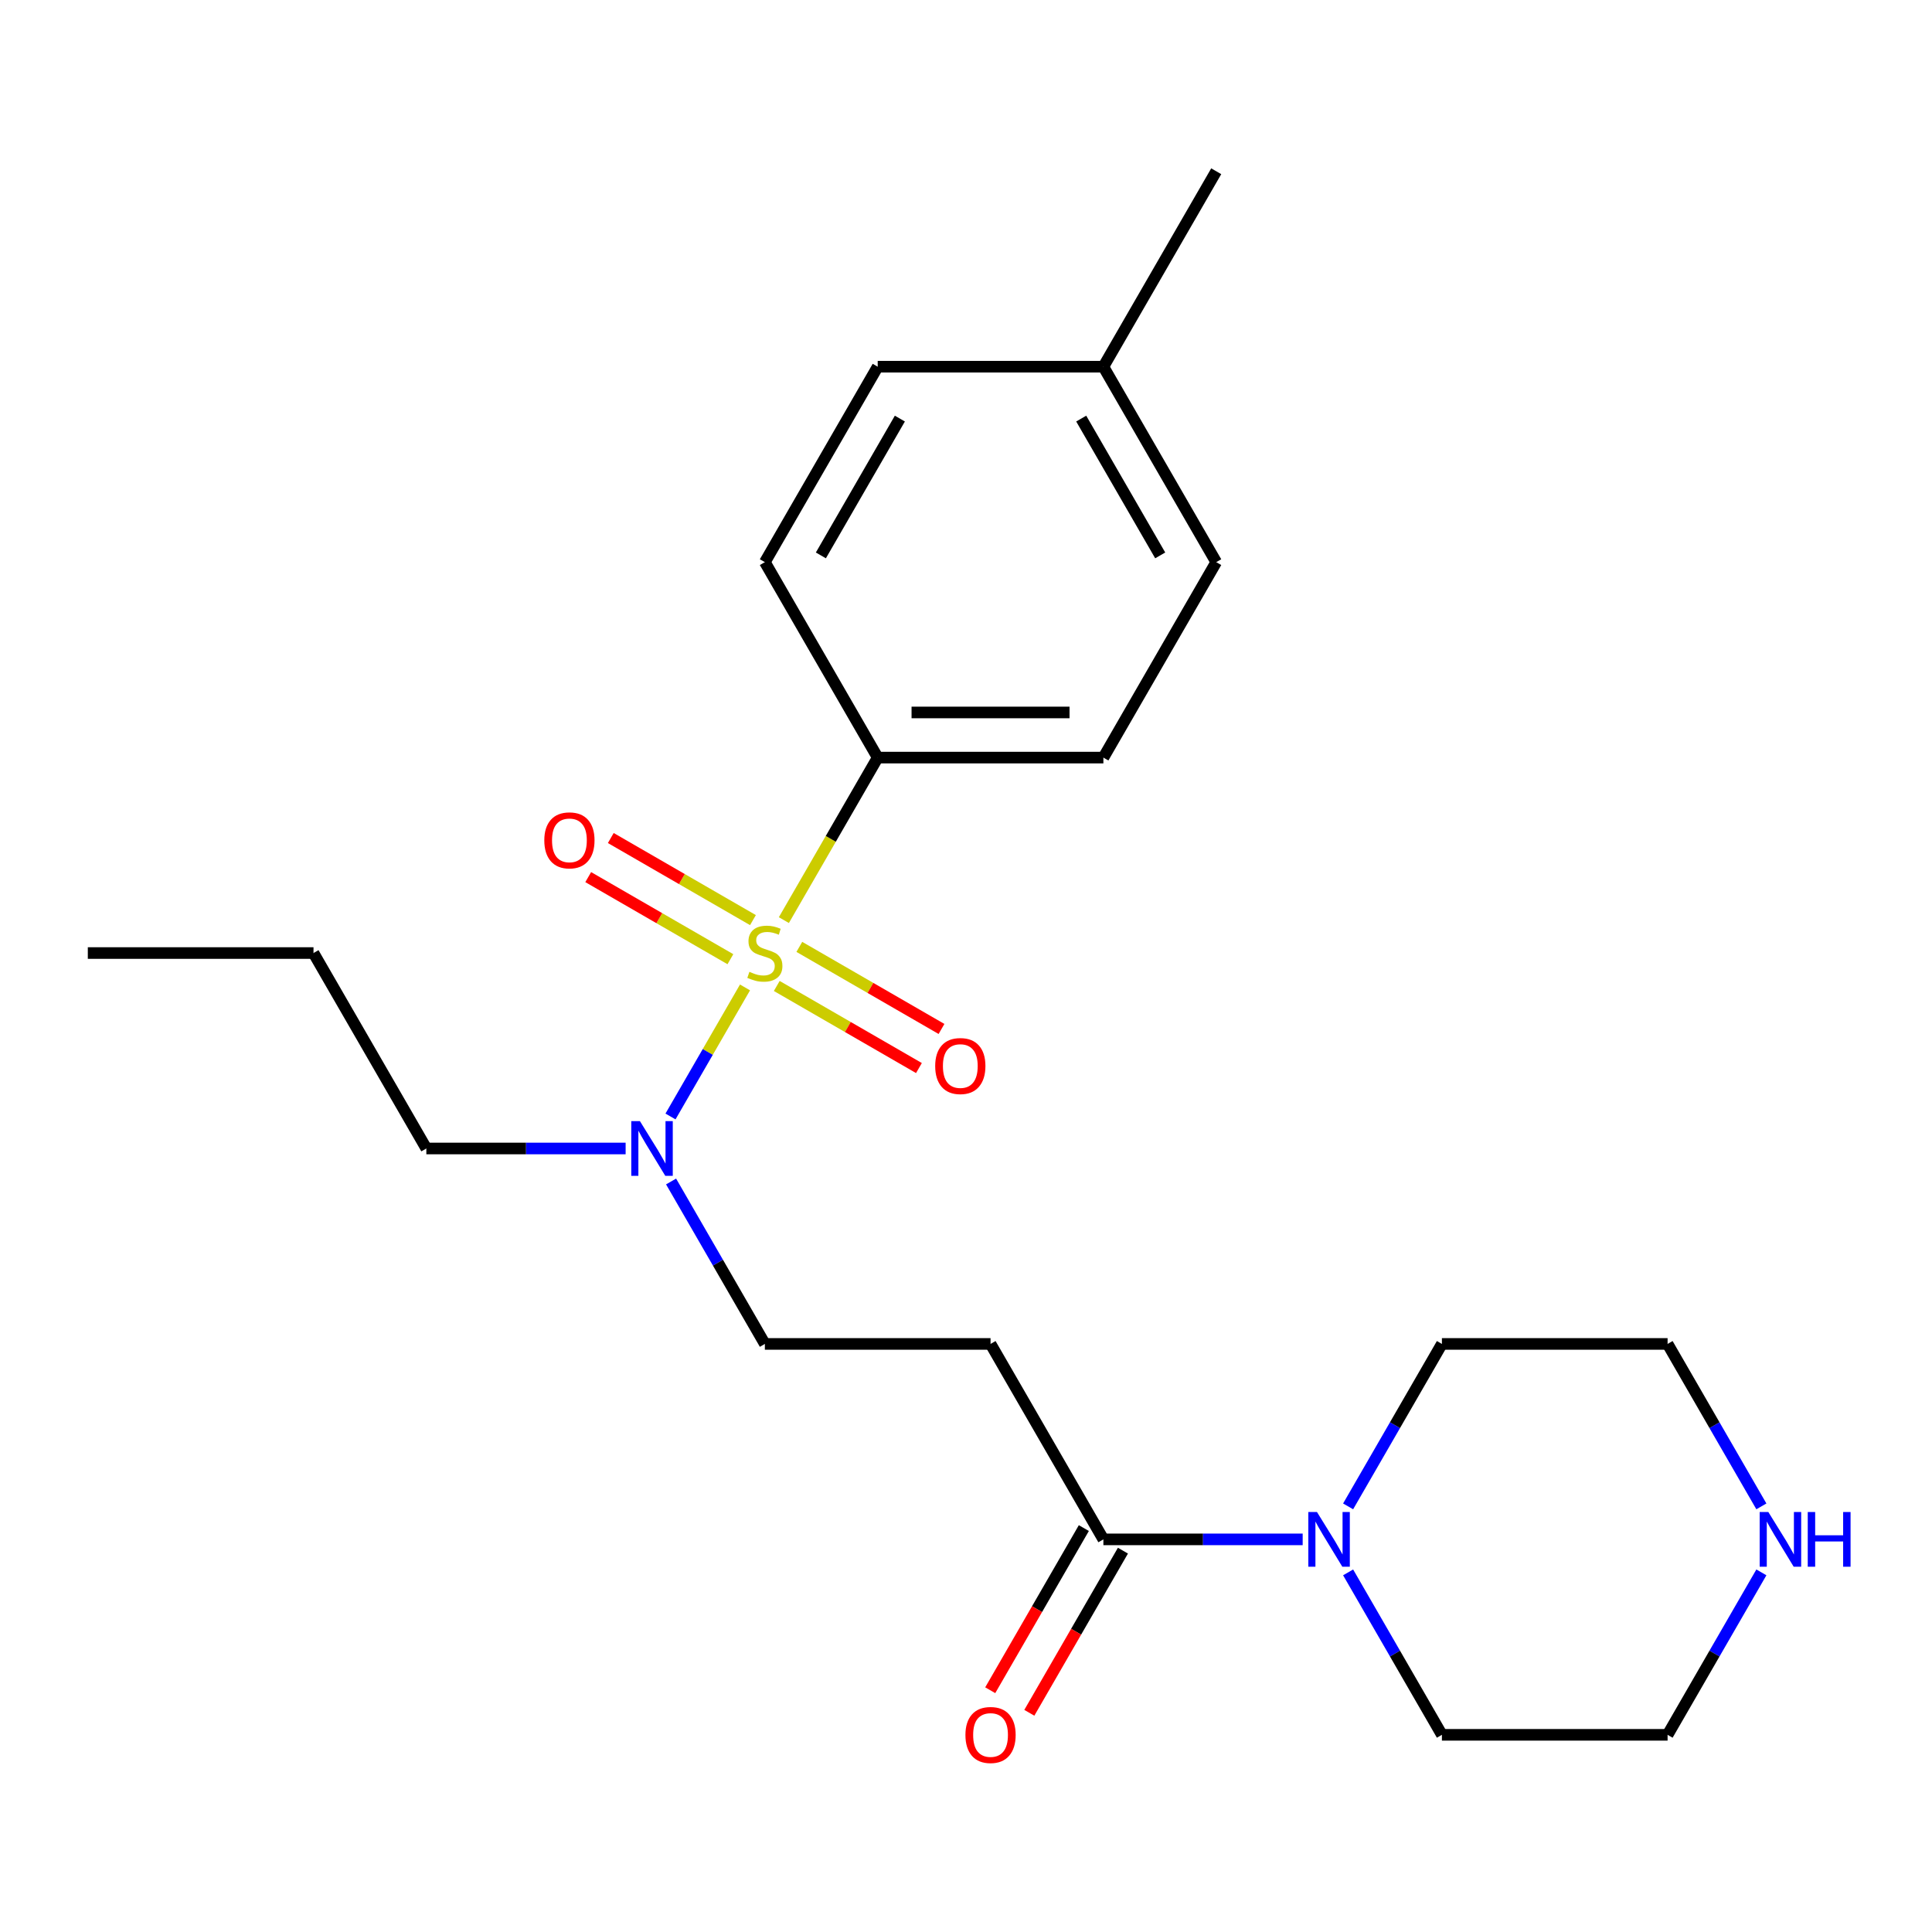 <?xml version='1.0' encoding='iso-8859-1'?>
<svg version='1.1' baseProfile='full'
              xmlns='http://www.w3.org/2000/svg'
                      xmlns:rdkit='http://www.rdkit.org/xml'
                      xmlns:xlink='http://www.w3.org/1999/xlink'
                  xml:space='preserve'
width='1000px' height='1000px' viewBox='0 0 1000 1000'>
<!-- END OF HEADER -->
<rect style='opacity:1.0;fill:#FFFFFF;stroke:none' width='1000' height='1000' x='0' y='0'> </rect>
<path class='bond-2' d='M 385.615,511.092 L 366.332,544.489' style='fill:none;fill-rule:evenodd;stroke:#CCCC00;stroke-width:6px;stroke-linecap:butt;stroke-linejoin:miter;stroke-opacity:1' />
<path class='bond-2' d='M 366.332,544.489 L 347.05,577.887' style='fill:none;fill-rule:evenodd;stroke:#0000FF;stroke-width:6px;stroke-linecap:butt;stroke-linejoin:miter;stroke-opacity:1' />
<path class='bond-4' d='M 405.73,476.251 L 430.014,434.19' style='fill:none;fill-rule:evenodd;stroke:#CCCC00;stroke-width:6px;stroke-linecap:butt;stroke-linejoin:miter;stroke-opacity:1' />
<path class='bond-4' d='M 430.014,434.19 L 454.298,392.129' style='fill:none;fill-rule:evenodd;stroke:#000000;stroke-width:6px;stroke-linecap:butt;stroke-linejoin:miter;stroke-opacity:1' />
<path class='bond-5' d='M 402.051,510.336 L 438.845,531.579' style='fill:none;fill-rule:evenodd;stroke:#CCCC00;stroke-width:6px;stroke-linecap:butt;stroke-linejoin:miter;stroke-opacity:1' />
<path class='bond-5' d='M 438.845,531.579 L 475.639,552.822' style='fill:none;fill-rule:evenodd;stroke:#FF0000;stroke-width:6px;stroke-linecap:butt;stroke-linejoin:miter;stroke-opacity:1' />
<path class='bond-5' d='M 413.732,490.103 L 450.527,511.346' style='fill:none;fill-rule:evenodd;stroke:#CCCC00;stroke-width:6px;stroke-linecap:butt;stroke-linejoin:miter;stroke-opacity:1' />
<path class='bond-5' d='M 450.527,511.346 L 487.321,532.59' style='fill:none;fill-rule:evenodd;stroke:#FF0000;stroke-width:6px;stroke-linecap:butt;stroke-linejoin:miter;stroke-opacity:1' />
<path class='bond-6' d='M 389.732,476.247 L 352.938,455.003' style='fill:none;fill-rule:evenodd;stroke:#CCCC00;stroke-width:6px;stroke-linecap:butt;stroke-linejoin:miter;stroke-opacity:1' />
<path class='bond-6' d='M 352.938,455.003 L 316.144,433.76' style='fill:none;fill-rule:evenodd;stroke:#FF0000;stroke-width:6px;stroke-linecap:butt;stroke-linejoin:miter;stroke-opacity:1' />
<path class='bond-6' d='M 378.051,496.479 L 341.256,475.236' style='fill:none;fill-rule:evenodd;stroke:#CCCC00;stroke-width:6px;stroke-linecap:butt;stroke-linejoin:miter;stroke-opacity:1' />
<path class='bond-6' d='M 341.256,475.236 L 304.462,453.993' style='fill:none;fill-rule:evenodd;stroke:#FF0000;stroke-width:6px;stroke-linecap:butt;stroke-linejoin:miter;stroke-opacity:1' />
<path class='bond-0' d='M 571.11,796.779 L 512.704,695.616' style='fill:none;fill-rule:evenodd;stroke:#000000;stroke-width:6px;stroke-linecap:butt;stroke-linejoin:miter;stroke-opacity:1' />
<path class='bond-1' d='M 571.11,796.779 L 622.686,796.779' style='fill:none;fill-rule:evenodd;stroke:#000000;stroke-width:6px;stroke-linecap:butt;stroke-linejoin:miter;stroke-opacity:1' />
<path class='bond-1' d='M 622.686,796.779 L 674.262,796.779' style='fill:none;fill-rule:evenodd;stroke:#0000FF;stroke-width:6px;stroke-linecap:butt;stroke-linejoin:miter;stroke-opacity:1' />
<path class='bond-9' d='M 560.994,790.938 L 536.768,832.899' style='fill:none;fill-rule:evenodd;stroke:#000000;stroke-width:6px;stroke-linecap:butt;stroke-linejoin:miter;stroke-opacity:1' />
<path class='bond-9' d='M 536.768,832.899 L 512.541,874.86' style='fill:none;fill-rule:evenodd;stroke:#FF0000;stroke-width:6px;stroke-linecap:butt;stroke-linejoin:miter;stroke-opacity:1' />
<path class='bond-9' d='M 581.226,802.619 L 557,844.58' style='fill:none;fill-rule:evenodd;stroke:#000000;stroke-width:6px;stroke-linecap:butt;stroke-linejoin:miter;stroke-opacity:1' />
<path class='bond-9' d='M 557,844.58 L 532.774,886.541' style='fill:none;fill-rule:evenodd;stroke:#FF0000;stroke-width:6px;stroke-linecap:butt;stroke-linejoin:miter;stroke-opacity:1' />
<path class='bond-15' d='M 697.784,779.698 L 722.056,737.657' style='fill:none;fill-rule:evenodd;stroke:#0000FF;stroke-width:6px;stroke-linecap:butt;stroke-linejoin:miter;stroke-opacity:1' />
<path class='bond-15' d='M 722.056,737.657 L 746.328,695.616' style='fill:none;fill-rule:evenodd;stroke:#000000;stroke-width:6px;stroke-linecap:butt;stroke-linejoin:miter;stroke-opacity:1' />
<path class='bond-16' d='M 697.784,813.859 L 722.056,855.9' style='fill:none;fill-rule:evenodd;stroke:#0000FF;stroke-width:6px;stroke-linecap:butt;stroke-linejoin:miter;stroke-opacity:1' />
<path class='bond-16' d='M 722.056,855.9 L 746.328,897.941' style='fill:none;fill-rule:evenodd;stroke:#000000;stroke-width:6px;stroke-linecap:butt;stroke-linejoin:miter;stroke-opacity:1' />
<path class='bond-7' d='M 347.347,611.534 L 371.619,653.575' style='fill:none;fill-rule:evenodd;stroke:#0000FF;stroke-width:6px;stroke-linecap:butt;stroke-linejoin:miter;stroke-opacity:1' />
<path class='bond-7' d='M 371.619,653.575 L 395.892,695.616' style='fill:none;fill-rule:evenodd;stroke:#000000;stroke-width:6px;stroke-linecap:butt;stroke-linejoin:miter;stroke-opacity:1' />
<path class='bond-17' d='M 323.825,594.454 L 272.249,594.454' style='fill:none;fill-rule:evenodd;stroke:#0000FF;stroke-width:6px;stroke-linecap:butt;stroke-linejoin:miter;stroke-opacity:1' />
<path class='bond-17' d='M 272.249,594.454 L 220.673,594.454' style='fill:none;fill-rule:evenodd;stroke:#000000;stroke-width:6px;stroke-linecap:butt;stroke-linejoin:miter;stroke-opacity:1' />
<path class='bond-3' d='M 512.704,695.616 L 395.892,695.616' style='fill:none;fill-rule:evenodd;stroke:#000000;stroke-width:6px;stroke-linecap:butt;stroke-linejoin:miter;stroke-opacity:1' />
<path class='bond-10' d='M 454.298,392.129 L 571.11,392.129' style='fill:none;fill-rule:evenodd;stroke:#000000;stroke-width:6px;stroke-linecap:butt;stroke-linejoin:miter;stroke-opacity:1' />
<path class='bond-10' d='M 471.82,368.766 L 553.588,368.766' style='fill:none;fill-rule:evenodd;stroke:#000000;stroke-width:6px;stroke-linecap:butt;stroke-linejoin:miter;stroke-opacity:1' />
<path class='bond-11' d='M 454.298,392.129 L 395.892,290.966' style='fill:none;fill-rule:evenodd;stroke:#000000;stroke-width:6px;stroke-linecap:butt;stroke-linejoin:miter;stroke-opacity:1' />
<path class='bond-8' d='M 911.686,813.859 L 887.413,855.9' style='fill:none;fill-rule:evenodd;stroke:#0000FF;stroke-width:6px;stroke-linecap:butt;stroke-linejoin:miter;stroke-opacity:1' />
<path class='bond-8' d='M 887.413,855.9 L 863.141,897.941' style='fill:none;fill-rule:evenodd;stroke:#000000;stroke-width:6px;stroke-linecap:butt;stroke-linejoin:miter;stroke-opacity:1' />
<path class='bond-24' d='M 911.686,779.698 L 887.413,737.657' style='fill:none;fill-rule:evenodd;stroke:#0000FF;stroke-width:6px;stroke-linecap:butt;stroke-linejoin:miter;stroke-opacity:1' />
<path class='bond-24' d='M 887.413,737.657 L 863.141,695.616' style='fill:none;fill-rule:evenodd;stroke:#000000;stroke-width:6px;stroke-linecap:butt;stroke-linejoin:miter;stroke-opacity:1' />
<path class='bond-12' d='M 571.11,392.129 L 629.516,290.966' style='fill:none;fill-rule:evenodd;stroke:#000000;stroke-width:6px;stroke-linecap:butt;stroke-linejoin:miter;stroke-opacity:1' />
<path class='bond-13' d='M 395.892,290.966 L 454.298,189.804' style='fill:none;fill-rule:evenodd;stroke:#000000;stroke-width:6px;stroke-linecap:butt;stroke-linejoin:miter;stroke-opacity:1' />
<path class='bond-13' d='M 424.885,287.473 L 465.769,216.659' style='fill:none;fill-rule:evenodd;stroke:#000000;stroke-width:6px;stroke-linecap:butt;stroke-linejoin:miter;stroke-opacity:1' />
<path class='bond-23' d='M 629.516,290.966 L 571.11,189.804' style='fill:none;fill-rule:evenodd;stroke:#000000;stroke-width:6px;stroke-linecap:butt;stroke-linejoin:miter;stroke-opacity:1' />
<path class='bond-23' d='M 600.523,287.473 L 559.638,216.659' style='fill:none;fill-rule:evenodd;stroke:#000000;stroke-width:6px;stroke-linecap:butt;stroke-linejoin:miter;stroke-opacity:1' />
<path class='bond-14' d='M 454.298,189.804 L 571.11,189.804' style='fill:none;fill-rule:evenodd;stroke:#000000;stroke-width:6px;stroke-linecap:butt;stroke-linejoin:miter;stroke-opacity:1' />
<path class='bond-20' d='M 571.11,189.804 L 629.516,88.641' style='fill:none;fill-rule:evenodd;stroke:#000000;stroke-width:6px;stroke-linecap:butt;stroke-linejoin:miter;stroke-opacity:1' />
<path class='bond-19' d='M 746.328,695.616 L 863.141,695.616' style='fill:none;fill-rule:evenodd;stroke:#000000;stroke-width:6px;stroke-linecap:butt;stroke-linejoin:miter;stroke-opacity:1' />
<path class='bond-18' d='M 746.328,897.941 L 863.141,897.941' style='fill:none;fill-rule:evenodd;stroke:#000000;stroke-width:6px;stroke-linecap:butt;stroke-linejoin:miter;stroke-opacity:1' />
<path class='bond-21' d='M 220.673,594.454 L 162.267,493.291' style='fill:none;fill-rule:evenodd;stroke:#000000;stroke-width:6px;stroke-linecap:butt;stroke-linejoin:miter;stroke-opacity:1' />
<path class='bond-22' d='M 162.267,493.291 L 45.455,493.291' style='fill:none;fill-rule:evenodd;stroke:#000000;stroke-width:6px;stroke-linecap:butt;stroke-linejoin:miter;stroke-opacity:1' />
<path  class='atom-0' d='M 387.892 503.011
Q 388.212 503.131, 389.532 503.691
Q 390.852 504.251, 392.292 504.611
Q 393.772 504.931, 395.212 504.931
Q 397.892 504.931, 399.452 503.651
Q 401.012 502.331, 401.012 500.051
Q 401.012 498.491, 400.212 497.531
Q 399.452 496.571, 398.252 496.051
Q 397.052 495.531, 395.052 494.931
Q 392.532 494.171, 391.012 493.451
Q 389.532 492.731, 388.452 491.211
Q 387.412 489.691, 387.412 487.131
Q 387.412 483.571, 389.812 481.371
Q 392.252 479.171, 397.052 479.171
Q 400.332 479.171, 404.052 480.731
L 403.132 483.811
Q 399.732 482.411, 397.172 482.411
Q 394.412 482.411, 392.892 483.571
Q 391.372 484.691, 391.412 486.651
Q 391.412 488.171, 392.172 489.091
Q 392.972 490.011, 394.092 490.531
Q 395.252 491.051, 397.172 491.651
Q 399.732 492.451, 401.252 493.251
Q 402.772 494.051, 403.852 495.691
Q 404.972 497.291, 404.972 500.051
Q 404.972 503.971, 402.332 506.091
Q 399.732 508.171, 395.372 508.171
Q 392.852 508.171, 390.932 507.611
Q 389.052 507.091, 386.812 506.171
L 387.892 503.011
' fill='#CCCC00'/>
<path  class='atom-2' d='M 681.662 782.619
L 690.942 797.619
Q 691.862 799.099, 693.342 801.779
Q 694.822 804.459, 694.902 804.619
L 694.902 782.619
L 698.662 782.619
L 698.662 810.939
L 694.782 810.939
L 684.822 794.539
Q 683.662 792.619, 682.422 790.419
Q 681.222 788.219, 680.862 787.539
L 680.862 810.939
L 677.182 810.939
L 677.182 782.619
L 681.662 782.619
' fill='#0000FF'/>
<path  class='atom-3' d='M 331.225 580.294
L 340.505 595.294
Q 341.425 596.774, 342.905 599.454
Q 344.385 602.134, 344.465 602.294
L 344.465 580.294
L 348.225 580.294
L 348.225 608.614
L 344.345 608.614
L 334.385 592.214
Q 333.225 590.294, 331.985 588.094
Q 330.785 585.894, 330.425 585.214
L 330.425 608.614
L 326.745 608.614
L 326.745 580.294
L 331.225 580.294
' fill='#0000FF'/>
<path  class='atom-6' d='M 484.054 551.777
Q 484.054 544.977, 487.414 541.177
Q 490.774 537.377, 497.054 537.377
Q 503.334 537.377, 506.694 541.177
Q 510.054 544.977, 510.054 551.777
Q 510.054 558.657, 506.654 562.577
Q 503.254 566.457, 497.054 566.457
Q 490.814 566.457, 487.414 562.577
Q 484.054 558.697, 484.054 551.777
M 497.054 563.257
Q 501.374 563.257, 503.694 560.377
Q 506.054 557.457, 506.054 551.777
Q 506.054 546.217, 503.694 543.417
Q 501.374 540.577, 497.054 540.577
Q 492.734 540.577, 490.374 543.377
Q 488.054 546.177, 488.054 551.777
Q 488.054 557.497, 490.374 560.377
Q 492.734 563.257, 497.054 563.257
' fill='#FF0000'/>
<path  class='atom-7' d='M 281.729 434.965
Q 281.729 428.165, 285.089 424.365
Q 288.449 420.565, 294.729 420.565
Q 301.009 420.565, 304.369 424.365
Q 307.729 428.165, 307.729 434.965
Q 307.729 441.845, 304.329 445.765
Q 300.929 449.645, 294.729 449.645
Q 288.489 449.645, 285.089 445.765
Q 281.729 441.885, 281.729 434.965
M 294.729 446.445
Q 299.049 446.445, 301.369 443.565
Q 303.729 440.645, 303.729 434.965
Q 303.729 429.405, 301.369 426.605
Q 299.049 423.765, 294.729 423.765
Q 290.409 423.765, 288.049 426.565
Q 285.729 429.365, 285.729 434.965
Q 285.729 440.685, 288.049 443.565
Q 290.409 446.445, 294.729 446.445
' fill='#FF0000'/>
<path  class='atom-9' d='M 915.287 782.619
L 924.567 797.619
Q 925.487 799.099, 926.967 801.779
Q 928.447 804.459, 928.527 804.619
L 928.527 782.619
L 932.287 782.619
L 932.287 810.939
L 928.407 810.939
L 918.447 794.539
Q 917.287 792.619, 916.047 790.419
Q 914.847 788.219, 914.487 787.539
L 914.487 810.939
L 910.807 810.939
L 910.807 782.619
L 915.287 782.619
' fill='#0000FF'/>
<path  class='atom-9' d='M 935.687 782.619
L 939.527 782.619
L 939.527 794.659
L 954.007 794.659
L 954.007 782.619
L 957.847 782.619
L 957.847 810.939
L 954.007 810.939
L 954.007 797.859
L 939.527 797.859
L 939.527 810.939
L 935.687 810.939
L 935.687 782.619
' fill='#0000FF'/>
<path  class='atom-10' d='M 499.704 898.021
Q 499.704 891.221, 503.064 887.421
Q 506.424 883.621, 512.704 883.621
Q 518.984 883.621, 522.344 887.421
Q 525.704 891.221, 525.704 898.021
Q 525.704 904.901, 522.304 908.821
Q 518.904 912.701, 512.704 912.701
Q 506.464 912.701, 503.064 908.821
Q 499.704 904.941, 499.704 898.021
M 512.704 909.501
Q 517.024 909.501, 519.344 906.621
Q 521.704 903.701, 521.704 898.021
Q 521.704 892.461, 519.344 889.661
Q 517.024 886.821, 512.704 886.821
Q 508.384 886.821, 506.024 889.621
Q 503.704 892.421, 503.704 898.021
Q 503.704 903.741, 506.024 906.621
Q 508.384 909.501, 512.704 909.501
' fill='#FF0000'/>
</svg>
